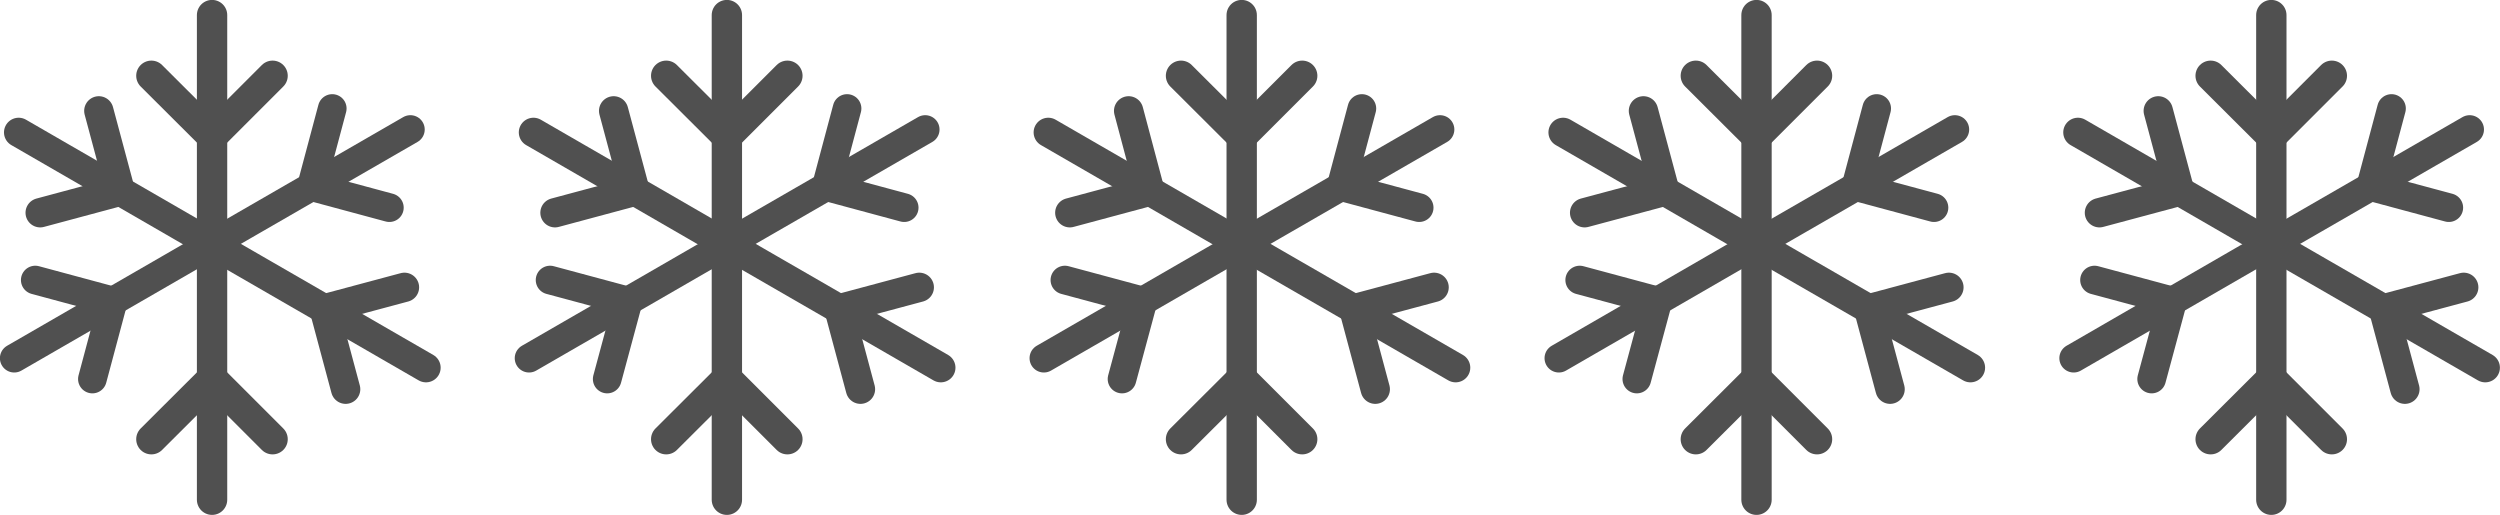 <?xml version="1.0" encoding="UTF-8"?><svg id="Layer_1" xmlns="http://www.w3.org/2000/svg" viewBox="0 0 147.48 30.38"><line x1="12.51" y1="15.19" x2="12.51" y2=".89" style="fill:none; stroke:#505050; stroke-linecap:round; stroke-linejoin:round; stroke-width:1.79px;"/><polyline points="8.93 4.47 12.51 8.04 16.08 4.47" style="fill:none; stroke:#505050; stroke-linecap:round; stroke-linejoin:round; stroke-width:1.79px;"/><line x1="12.51" y1="15.19" x2="12.51" y2="29.48" style="fill:none; stroke:#505050; stroke-linecap:round; stroke-linejoin:round; stroke-width:1.79px;"/><polyline points="8.93 25.91 12.51 22.34 16.08 25.91" style="fill:none; stroke:#505050; stroke-linecap:round; stroke-linejoin:round; stroke-width:1.79px;"/><line x1="13.11" y1="14.75" x2="1.1" y2="7.81" style="fill:none; stroke:#505050; stroke-linecap:round; stroke-linejoin:round; stroke-width:1.73px;"/><polyline points="2.37 12.55 7.1 11.28 5.83 6.54" style="fill:none; stroke:#505050; stroke-linecap:round; stroke-linejoin:round; stroke-width:1.73px;"/><line x1="13.11" y1="14.75" x2="25.13" y2="21.69" style="fill:none; stroke:#505050; stroke-linecap:round; stroke-linejoin:round; stroke-width:1.73px;"/><polyline points="20.39 22.96 19.12 18.22 23.86 16.95" style="fill:none; stroke:#505050; stroke-linecap:round; stroke-linejoin:round; stroke-width:1.73px;"/><line x1="12.53" y1="14.38" x2=".84" y2="21.13" style="fill:none; stroke:#505050; stroke-linecap:round; stroke-linejoin:round; stroke-width:1.69px;"/><polyline points="5.45 22.36 6.68 17.76 2.08 16.52" style="fill:none; stroke:#505050; stroke-linecap:round; stroke-linejoin:round; stroke-width:1.69px;"/><line x1="12.53" y1="14.38" x2="24.21" y2="7.64" style="fill:none; stroke:#505050; stroke-linecap:round; stroke-linejoin:round; stroke-width:1.69px;"/><polyline points="22.97 12.25 18.37 11.01 19.6 6.4" style="fill:none; stroke:#505050; stroke-linecap:round; stroke-linejoin:round; stroke-width:1.69px;"/><line x1="42.88" y1="15.19" x2="42.88" y2=".89" style="fill:none; stroke:#505050; stroke-linecap:round; stroke-linejoin:round; stroke-width:1.79px;"/><polyline points="39.3 4.47 42.88 8.04 46.45 4.47" style="fill:none; stroke:#505050; stroke-linecap:round; stroke-linejoin:round; stroke-width:1.79px;"/><line x1="42.88" y1="15.19" x2="42.88" y2="29.48" style="fill:none; stroke:#505050; stroke-linecap:round; stroke-linejoin:round; stroke-width:1.79px;"/><polyline points="39.3 25.91 42.88 22.34 46.45 25.91" style="fill:none; stroke:#505050; stroke-linecap:round; stroke-linejoin:round; stroke-width:1.79px;"/><line x1="43.48" y1="14.75" x2="31.47" y2="7.81" style="fill:none; stroke:#505050; stroke-linecap:round; stroke-linejoin:round; stroke-width:1.73px;"/><polyline points="32.74 12.55 37.47 11.28 36.2 6.54" style="fill:none; stroke:#505050; stroke-linecap:round; stroke-linejoin:round; stroke-width:1.73px;"/><line x1="43.48" y1="14.75" x2="55.5" y2="21.69" style="fill:none; stroke:#505050; stroke-linecap:round; stroke-linejoin:round; stroke-width:1.73px;"/><polyline points="50.76 22.96 49.49 18.22 54.23 16.95" style="fill:none; stroke:#505050; stroke-linecap:round; stroke-linejoin:round; stroke-width:1.73px;"/><line x1="42.9" y1="14.38" x2="31.21" y2="21.13" style="fill:none; stroke:#505050; stroke-linecap:round; stroke-linejoin:round; stroke-width:1.69px;"/><polyline points="35.82 22.36 37.06 17.76 32.45 16.52" style="fill:none; stroke:#505050; stroke-linecap:round; stroke-linejoin:round; stroke-width:1.69px;"/><line x1="42.9" y1="14.38" x2="54.58" y2="7.64" style="fill:none; stroke:#505050; stroke-linecap:round; stroke-linejoin:round; stroke-width:1.69px;"/><polyline points="53.34 12.25 48.74 11.01 49.97 6.4" style="fill:none; stroke:#505050; stroke-linecap:round; stroke-linejoin:round; stroke-width:1.69px;"/><line x1="73.25" y1="15.19" x2="73.25" y2=".89" style="fill:none; stroke:#505050; stroke-linecap:round; stroke-linejoin:round; stroke-width:1.79px;"/><polyline points="69.67 4.47 73.25 8.04 76.82 4.47" style="fill:none; stroke:#505050; stroke-linecap:round; stroke-linejoin:round; stroke-width:1.79px;"/><line x1="73.25" y1="15.19" x2="73.25" y2="29.48" style="fill:none; stroke:#505050; stroke-linecap:round; stroke-linejoin:round; stroke-width:1.79px;"/><polyline points="69.67 25.91 73.25 22.34 76.82 25.91" style="fill:none; stroke:#505050; stroke-linecap:round; stroke-linejoin:round; stroke-width:1.79px;"/><line x1="73.85" y1="14.75" x2="61.84" y2="7.81" style="fill:none; stroke:#505050; stroke-linecap:round; stroke-linejoin:round; stroke-width:1.73px;"/><polyline points="63.11 12.55 67.84 11.28 66.58 6.54" style="fill:none; stroke:#505050; stroke-linecap:round; stroke-linejoin:round; stroke-width:1.73px;"/><line x1="73.85" y1="14.75" x2="85.87" y2="21.69" style="fill:none; stroke:#505050; stroke-linecap:round; stroke-linejoin:round; stroke-width:1.73px;"/><polyline points="81.13 22.96 79.86 18.22 84.6 16.95" style="fill:none; stroke:#505050; stroke-linecap:round; stroke-linejoin:round; stroke-width:1.73px;"/><line x1="73.27" y1="14.38" x2="61.58" y2="21.13" style="fill:none; stroke:#505050; stroke-linecap:round; stroke-linejoin:round; stroke-width:1.69px;"/><polyline points="66.19 22.36 67.43 17.76 62.82 16.52" style="fill:none; stroke:#505050; stroke-linecap:round; stroke-linejoin:round; stroke-width:1.69px;"/><line x1="73.27" y1="14.38" x2="84.95" y2="7.64" style="fill:none; stroke:#505050; stroke-linecap:round; stroke-linejoin:round; stroke-width:1.69px;"/><polyline points="83.72 12.25 79.11 11.01 80.34 6.4" style="fill:none; stroke:#505050; stroke-linecap:round; stroke-linejoin:round; stroke-width:1.69px;"/><line x1="103.62" y1="15.19" x2="103.62" y2=".89" style="fill:none; stroke:#505050; stroke-linecap:round; stroke-linejoin:round; stroke-width:1.79px;"/><polyline points="100.04 4.47 103.62 8.04 107.19 4.47" style="fill:none; stroke:#505050; stroke-linecap:round; stroke-linejoin:round; stroke-width:1.79px;"/><line x1="103.62" y1="15.19" x2="103.62" y2="29.48" style="fill:none; stroke:#505050; stroke-linecap:round; stroke-linejoin:round; stroke-width:1.79px;"/><polyline points="100.04 25.91 103.62 22.34 107.19 25.91" style="fill:none; stroke:#505050; stroke-linecap:round; stroke-linejoin:round; stroke-width:1.79px;"/><line x1="104.22" y1="14.75" x2="92.21" y2="7.81" style="fill:none; stroke:#505050; stroke-linecap:round; stroke-linejoin:round; stroke-width:1.73px;"/><polyline points="93.48 12.55 98.22 11.28 96.95 6.54" style="fill:none; stroke:#505050; stroke-linecap:round; stroke-linejoin:round; stroke-width:1.73px;"/><line x1="104.22" y1="14.75" x2="116.24" y2="21.69" style="fill:none; stroke:#505050; stroke-linecap:round; stroke-linejoin:round; stroke-width:1.73px;"/><polyline points="111.5 22.96 110.23 18.22 114.97 16.95" style="fill:none; stroke:#505050; stroke-linecap:round; stroke-linejoin:round; stroke-width:1.73px;"/><line x1="103.64" y1="14.38" x2="91.96" y2="21.13" style="fill:none; stroke:#505050; stroke-linecap:round; stroke-linejoin:round; stroke-width:1.69px;"/><polyline points="96.56 22.36 97.8 17.76 93.19 16.52" style="fill:none; stroke:#505050; stroke-linecap:round; stroke-linejoin:round; stroke-width:1.69px;"/><line x1="103.64" y1="14.38" x2="115.32" y2="7.64" style="fill:none; stroke:#505050; stroke-linecap:round; stroke-linejoin:round; stroke-width:1.69px;"/><polyline points="114.09 12.25 109.48 11.01 110.71 6.4" style="fill:none; stroke:#505050; stroke-linecap:round; stroke-linejoin:round; stroke-width:1.69px;"/><line x1="133.99" y1="15.19" x2="133.99" y2=".89" style="fill:none; stroke:#505050; stroke-linecap:round; stroke-linejoin:round; stroke-width:1.79px;"/><polyline points="130.41 4.47 133.99 8.04 137.56 4.47" style="fill:none; stroke:#505050; stroke-linecap:round; stroke-linejoin:round; stroke-width:1.79px;"/><line x1="133.99" y1="15.19" x2="133.99" y2="29.48" style="fill:none; stroke:#505050; stroke-linecap:round; stroke-linejoin:round; stroke-width:1.79px;"/><polyline points="130.41 25.91 133.99 22.34 137.56 25.91" style="fill:none; stroke:#505050; stroke-linecap:round; stroke-linejoin:round; stroke-width:1.79px;"/><line x1="134.59" y1="14.75" x2="122.58" y2="7.81" style="fill:none; stroke:#505050; stroke-linecap:round; stroke-linejoin:round; stroke-width:1.73px;"/><polyline points="123.85 12.55 128.59 11.28 127.32 6.54" style="fill:none; stroke:#505050; stroke-linecap:round; stroke-linejoin:round; stroke-width:1.73px;"/><line x1="134.59" y1="14.75" x2="146.61" y2="21.69" style="fill:none; stroke:#505050; stroke-linecap:round; stroke-linejoin:round; stroke-width:1.73px;"/><polyline points="141.87 22.96 140.6 18.22 145.34 16.95" style="fill:none; stroke:#505050; stroke-linecap:round; stroke-linejoin:round; stroke-width:1.73px;"/><line x1="134.01" y1="14.38" x2="122.33" y2="21.13" style="fill:none; stroke:#505050; stroke-linecap:round; stroke-linejoin:round; stroke-width:1.69px;"/><polyline points="126.93 22.36 128.17 17.76 123.56 16.52" style="fill:none; stroke:#505050; stroke-linecap:round; stroke-linejoin:round; stroke-width:1.69px;"/><line x1="134.01" y1="14.38" x2="145.69" y2="7.64" style="fill:none; stroke:#505050; stroke-linecap:round; stroke-linejoin:round; stroke-width:1.69px;"/><polyline points="144.46 12.25 139.85 11.01 141.08 6.4" style="fill:none; stroke:#505050; stroke-linecap:round; stroke-linejoin:round; stroke-width:1.69px;"/></svg>